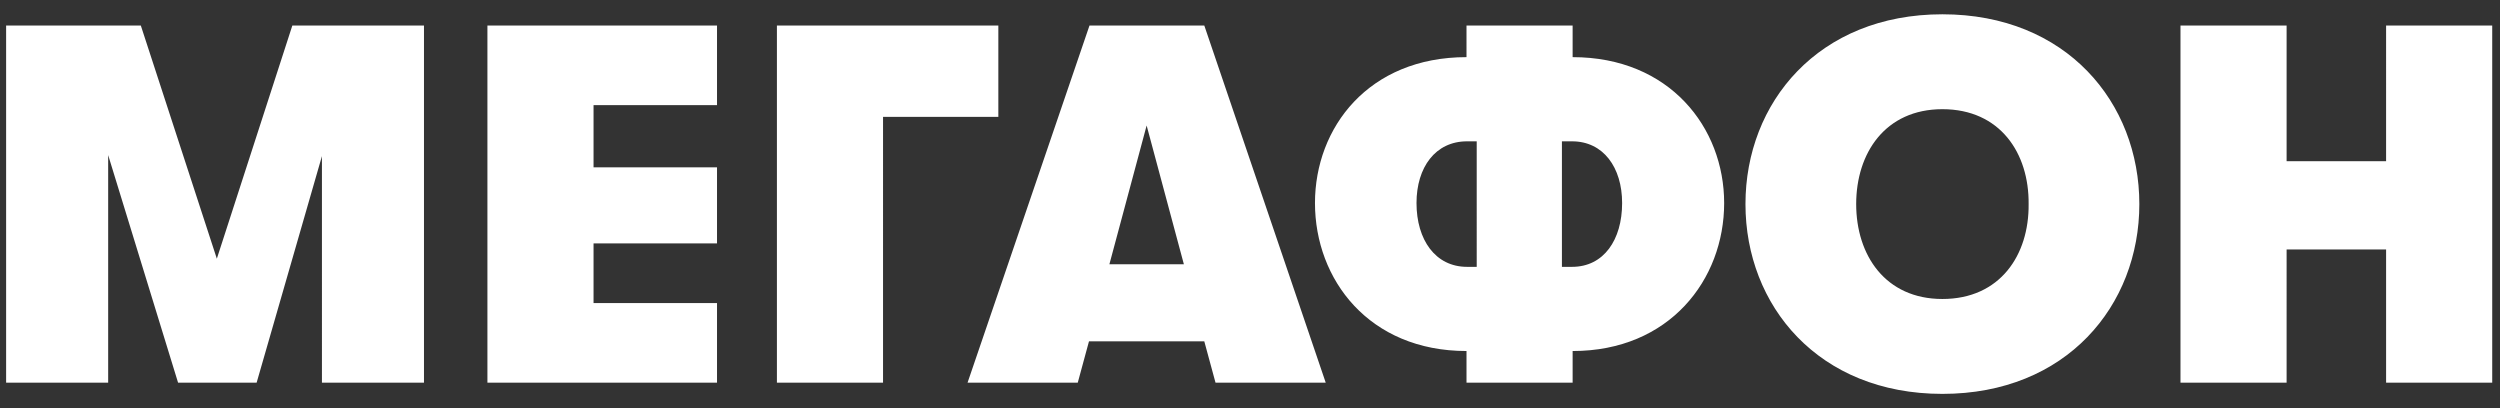 <svg xmlns="http://www.w3.org/2000/svg" fill="none" viewBox="0 0 98 16"><rect x="0" y="0" width="98" height="16" fill="#333333" stroke="none"/><path fill="#fff" d="M.24 15V1h5.28l2.98 9.14L11.46 1h5.16v14h-4V6.12L10.06 15H6.98L4.24 6.08V15h-4zm18.867 0V1h9v3.12h-4.84v2.44h4.84v2.98h-4.84v2.34h4.84V15h-9zM30.455 1h8.68v3.58h-4.52V15h-4.16V1zm17.193 14l-.44-1.62h-4.52l-.44 1.62h-4.32l4.78-14h4.5l4.76 14h-4.32zm-4.16-4.64h2.92l-1.46-5.44-1.46 5.44zm24.099-2.4c0 3-2.14 5.8-5.94 5.8V15h-4.16v-1.24c-3.82 0-5.94-2.8-5.94-5.8 0-2.96 2.1-5.72 5.94-5.72V1h4.16v1.24c3.8 0 5.94 2.76 5.94 5.72zm-12.06 0c0 1.44.74 2.5 1.98 2.5h.38V5.54h-.38c-1.24 0-1.98 1.02-1.98 2.42zm6.1 2.5c1.24 0 1.96-1.06 1.96-2.5 0-1.4-.74-2.42-1.96-2.42h-.4v4.92h.4zm14.515 4.98c-4.86 0-7.72-3.46-7.72-7.44 0-3.98 2.86-7.44 7.72-7.44 4.86 0 7.72 3.46 7.72 7.44 0 3.98-2.86 7.44-7.72 7.44zm0-3.72c2.26 0 3.4-1.72 3.38-3.72.02-2-1.12-3.72-3.38-3.72-2.24 0-3.38 1.72-3.38 3.72s1.14 3.72 3.38 3.72zM85.475 15V1h4.16v5.32h3.9V1h4.16v14h-4.16V9.78h-3.9V15h-4.16z"/></svg>